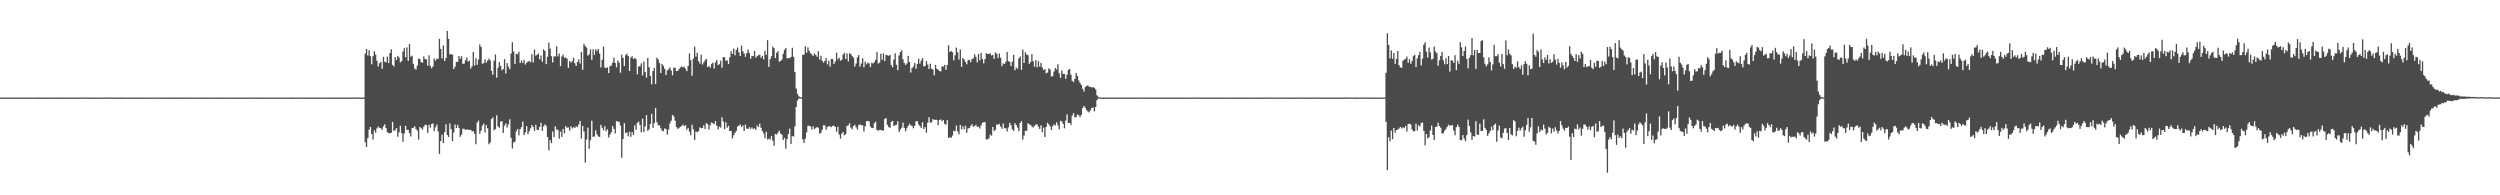 <?xml version="1.0" encoding="UTF-8"?>
<svg xmlns="http://www.w3.org/2000/svg" width="1920" height="150">
  <path d="M0 74.911h1v1.000H0zM1 74.925h1v1.000H1zM2 74.936h1v1.000H2zM3 74.925h1v1.000H3zM4 74.908h1v1.000H4zM5 74.923h1v1.000H5zM6 74.907h1v1.000H6zM7 74.914h1v1.000H7zM8 74.922h1v1.000H8zM9 74.912h1v1.000H9zM10 74.915h1v1.000H10zM11 74.926h1v1.000H11zM12 74.901h1v1.000H12zM13 74.905h1v1.000H13zM14 74.901h1v1.000H14zM15 74.903h1v1.000H15zM16 74.886h1v1.000H16zM17 74.919h1v1.000H17zM18 74.924h1v1.000H18zM19 74.903h1v1.000H19zM20 74.913h1v1.000H20zM21 74.917h1v1.000H21zM22 74.910h1v1.000H22zM23 74.907h1v1.000H23zM24 74.888h1v1.000H24zM25 74.896h1v1.000H25zM26 74.905h1v1.000H26zM27 74.914h1v1.000H27zM28 74.922h1v1.000H28zM29 74.908h1v1.000H29zM30 74.923h1v1.000H30zM31 74.920h1v1.000H31zM32 74.908h1v1.000H32zM33 74.918h1v1.000H33zM34 74.916h1v1.000H34zM35 74.921h1v1.000H35zM36 74.923h1v1.000H36zM37 74.887h1v1.000H37zM38 74.905h1v1.000H38zM39 74.894h1v1.000H39zM40 74.864h1v1.000H40zM41 74.905h1v1.000H41zM42 74.913h1v1.000H42zM43 74.878h1v1.000H43zM44 74.922h1v1.000H44zM45 74.908h1v1.000H45zM46 74.908h1v1.000H46zM47 74.867h1v1.000H47zM48 74.916h1v1.000H48zM49 74.880h1v1.000H49zM50 74.893h1v1.000H50zM51 74.912h1v1.000H51zM52 74.912h1v1.000H52zM53 74.899h1v1.000H53zM54 74.914h1v1.000H54zM55 74.912h1v1.000H55zM56 74.899h1v1.000H56zM57 74.898h1v1.000H57zM58 74.916h1v1.000H58zM59 74.882h1v1.000H59zM60 74.911h1v1.000H60zM61 74.896h1v1.000H61zM62 74.892h1v1.000H62zM63 74.889h1v1.000H63zM64 74.899h1v1.000H64zM65 74.870h1v1.000H65zM66 74.887h1v1.000H66zM67 74.887h1v1.000H67zM68 74.898h1v1.000H68zM69 74.905h1v1.000H69zM70 74.892h1v1.000H70zM71 74.856h1v1.000H71zM72 74.908h1v1.000H72zM73 74.898h1v1.000H73zM74 74.907h1v1.000H74zM75 74.900h1v1.000H75zM76 74.903h1v1.000H76zM77 74.904h1v1.000H77zM78 74.896h1v1.000H78zM79 74.898h1v1.000H79zM80 74.906h1v1.000H80zM81 74.875h1v1.000H81zM82 74.885h1v1.000H82zM83 74.868h1v1.000H83zM84 74.903h1v1.000H84zM85 74.880h1v1.000H85zM86 74.883h1v1.000H86zM87 74.909h1v1.000H87zM88 74.887h1v1.000H88zM89 74.877h1v1.000H89zM90 74.903h1v1.000H90zM91 74.915h1v1.000H91zM92 74.907h1v1.000H92zM93 74.863h1v1.000H93zM94 74.911h1v1.000H94zM95 74.914h1v1.000H95zM96 74.896h1v1.000H96zM97 74.899h1v1.000H97zM98 74.890h1v1.000H98zM99 74.917h1v1.000H99zM100 74.898h1v1.000H100zM101 74.906h1v1.000H101zM102 74.895h1v1.000H102zM103 74.896h1v1.000H103zM104 74.886h1v1.000H104zM105 74.915h1v1.000H105zM106 74.878h1v1.000H106zM107 74.901h1v1.000H107zM108 74.894h1v1.000H108zM109 74.905h1v1.000H109zM110 74.895h1v1.000H110zM111 74.893h1v1.000H111zM112 74.902h1v1.000H112zM113 74.896h1v1.000H113zM114 74.908h1v1.000H114zM115 74.901h1v1.000H115zM116 74.902h1v1.000H116zM117 74.890h1v1.000H117zM118 74.894h1v1.000H118zM119 74.888h1v1.000H119zM120 74.895h1v1.000H120zM121 74.903h1v1.000H121zM122 74.901h1v1.000H122zM123 74.907h1v1.000H123zM124 74.907h1v1.000H124zM125 74.899h1v1.000H125zM126 74.893h1v1.000H126zM127 74.903h1v1.000H127zM128 74.890h1v1.000H128zM129 74.916h1v1.000H129zM130 74.917h1v1.000H130zM131 74.913h1v1.000H131zM132 74.872h1v1.000H132zM133 74.875h1v1.000H133zM134 74.884h1v1.000H134zM135 74.912h1v1.000H135zM136 74.908h1v1.000H136zM137 74.870h1v1.000H137zM138 74.897h1v1.000H138zM139 74.872h1v1.000H139zM140 74.891h1v1.000H140zM141 74.880h1v1.000H141zM142 74.910h1v1.000H142zM143 74.902h1v1.000H143zM144 74.890h1v1.000H144zM145 74.895h1v1.000H145zM146 74.871h1v1.000H146zM147 74.888h1v1.000H147zM148 74.907h1v1.000H148zM149 74.897h1v1.000H149zM150 74.903h1v1.000H150zM151 74.901h1v1.000H151zM152 74.899h1v1.000H152zM153 74.891h1v1.000H153zM154 74.913h1v1.000H154zM155 74.892h1v1.000H155zM156 74.915h1v1.000H156zM157 74.909h1v1.000H157zM158 74.898h1v1.000H158zM159 74.889h1v1.000H159zM160 74.891h1v1.000H160zM161 74.902h1v1.000H161zM162 74.906h1v1.000H162zM163 74.898h1v1.000H163zM164 74.892h1v1.000H164zM165 74.888h1v1.000H165zM166 74.909h1v1.000H166zM167 74.882h1v1.000H167zM168 74.906h1v1.000H168zM169 74.895h1v1.000H169zM170 74.888h1v1.000H170zM171 74.908h1v1.000H171zM172 74.884h1v1.000H172zM173 74.916h1v1.000H173zM174 74.883h1v1.000H174zM175 74.899h1v1.000H175zM176 74.903h1v1.000H176zM177 74.896h1v1.000H177zM178 74.896h1v1.000H178zM179 74.885h1v1.000H179zM180 74.889h1v1.000H180zM181 74.900h1v1.000H181zM182 74.885h1v1.000H182zM183 74.917h1v1.000H183zM184 74.912h1v1.000H184zM185 74.896h1v1.000H185zM186 74.890h1v1.000H186zM187 74.905h1v1.000H187zM188 74.904h1v1.000H188zM189 74.899h1v1.000H189zM190 74.885h1v1.000H190zM191 74.894h1v1.000H191zM192 74.889h1v1.000H192zM193 74.866h1v1.000H193zM194 74.886h1v1.000H194zM195 74.883h1v1.000H195zM196 74.912h1v1.000H196zM197 74.907h1v1.000H197zM198 74.886h1v1.000H198zM199 74.917h1v1.000H199zM200 74.874h1v1.000H200zM201 74.903h1v1.000H201zM202 74.904h1v1.000H202zM203 74.900h1v1.000H203zM204 74.913h1v1.000H204zM205 74.897h1v1.000H205zM206 74.904h1v1.000H206zM207 74.885h1v1.000H207zM208 74.885h1v1.000H208zM209 74.904h1v1.000H209zM210 74.888h1v1.000H210zM211 74.885h1v1.000H211zM212 74.908h1v1.000H212zM213 74.895h1v1.000H213zM214 74.893h1v1.000H214zM215 74.920h1v1.000H215zM216 74.902h1v1.000H216zM217 74.898h1v1.000H217zM218 74.890h1v1.000H218zM219 74.898h1v1.000H219zM220 74.896h1v1.000H220zM221 74.896h1v1.000H221zM222 74.905h1v1.000H222zM223 74.914h1v1.000H223zM224 74.906h1v1.000H224zM225 74.907h1v1.000H225zM226 74.899h1v1.000H226zM227 74.897h1v1.000H227zM228 74.872h1v1.000H228zM229 74.902h1v1.000H229zM230 74.885h1v1.000H230zM231 74.908h1v1.000H231zM232 74.889h1v1.000H232zM233 74.895h1v1.000H233zM234 74.892h1v1.000H234zM235 74.891h1v1.000H235zM236 74.900h1v1.000H236zM237 74.908h1v1.000H237zM238 74.902h1v1.000H238zM239 74.917h1v1.000H239zM240 74.898h1v1.000H240zM241 74.890h1v1.000H241zM242 74.894h1v1.000H242zM243 74.914h1v1.000H243zM244 74.892h1v1.000H244zM245 74.912h1v1.000H245zM246 74.886h1v1.000H246zM247 74.900h1v1.000H247zM248 74.912h1v1.000H248zM249 74.897h1v1.000H249zM250 74.888h1v1.000H250zM251 74.874h1v1.000H251zM252 74.906h1v1.000H252zM253 74.908h1v1.000H253zM254 74.893h1v1.000H254zM255 74.920h1v1.000H255zM256 74.910h1v1.000H256zM257 74.895h1v1.000H257zM258 74.897h1v1.000H258zM259 74.878h1v1.000H259zM260 74.906h1v1.000H260zM261 74.907h1v1.000H261zM262 74.895h1v1.000H262zM263 74.897h1v1.000H263zM264 74.901h1v1.000H264zM265 74.895h1v1.000H265zM266 74.907h1v1.000H266zM267 74.899h1v1.000H267zM268 74.908h1v1.000H268zM269 74.897h1v1.000H269zM270 74.899h1v1.000H270zM271 74.867h1v1.000H271zM272 74.908h1v1.000H272zM273 74.901h1v1.000H273zM274 74.878h1v1.000H274zM275 74.905h1v1.000H275zM276 74.904h1v1.000H276zM277 74.896h1v1.000H277zM278 74.907h1v1.000H278zM279 74.917h1v1.000H279zM280 41.126h1v68.168H280zM281 37.575h1v75.326H281zM282 42.624h1v63.474H282zM283 38.615h1v60.925H283zM284 43.126h1v54.382H284zM285 49.378h1v53.537H285zM286 43.221h1v64.002H286zM287 39.364h1v60.748H287zM288 41.905h1v60.014H288zM289 46.627h1v52.001H289zM290 51.101h1v46.114H290zM291 48.555h1v49.660H291zM292 47.440h1v51.058H292zM293 52.775h1v46.920H293zM294 43.642h1v53.314H294zM295 47.353h1v48.152H295zM296 47.937h1v50.469H296zM297 43.491h1v58.023H297zM298 48.408h1v53.774H298zM299 40.758h1v61.652H299zM300 37.827h1v64.116H300zM301 49.799h1v43.783H301zM302 51.069h1v49.396H302zM303 43.900h1v56.178H303zM304 46.109h1v52.217H304zM305 42.928h1v62.063H305zM306 44.225h1v57.397H306zM307 47.910h1v48.692H307zM308 46.963h1v55.276H308zM309 39.552h1v69.246H309zM310 36.950h1v65.556H310zM311 44.016h1v52.628H311zM312 36.417h1v63.265H312zM313 46.771h1v53.020H313zM314 33.854h1v68.237H314zM315 43.548h1v61.257H315zM316 42.790h1v55.559H316zM317 49.041h1v49.052H317zM318 52.652h1v44.392H318zM319 53.478h1v45.565H319zM320 50.427h1v50.002H320zM321 45.014h1v62.192H321zM322 45.362h1v52.174H322zM323 47.830h1v50.638H323zM324 48.116h1v51.360H324zM325 43.253h1v54.121H325zM326 45.361h1v50.433H326zM327 45.566h1v50.481H327zM328 50.453h1v51.565H328zM329 42.475h1v53.393H329zM330 50.749h1v47.196H330zM331 52.426h1v42.904H331zM332 50.994h1v43.800H332zM333 44.917h1v55.747H333zM334 46.542h1v51.264H334zM335 45.113h1v50.548H335zM336 45.202h1v55.760H336zM337 29.806h1v88.431H337zM338 37.540h1v70.794H338zM339 44.917h1v58.531H339zM340 34.933h1v74.998H340zM341 46.898h1v54.623H341zM342 44.649h1v50.794H342zM343 23.739h1v79.901H343zM344 29.892h1v75.307H344zM345 41.750h1v52.973H345zM346 41.632h1v57.491H346zM347 41.988h1v66.451H347zM348 53.043h1v48.685H348zM349 51.154h1v44.493H349zM350 47.449h1v50.939H350zM351 47.480h1v48.436H351zM352 43.001h1v55.204H352zM353 45.054h1v60.000H353zM354 43.217h1v60.164H354zM355 49.075h1v49.811H355zM356 48.783h1v50.209H356zM357 46.242h1v53.489H357zM358 44.097h1v55.357H358zM359 47.300h1v52.163H359zM360 46.583h1v53.243H360zM361 52.613h1v47.082H361zM362 50.947h1v49.906H362zM363 39.841h1v60.862H363zM364 50.324h1v52.427H364zM365 44.711h1v66.088H365zM366 49.764h1v44.395H366zM367 45.720h1v46.927H367zM368 34.083h1v68.701H368zM369 36.101h1v64.237H369zM370 48.892h1v47.625H370zM371 48.557h1v46.444H371zM372 45.564h1v56.152H372zM373 48.134h1v47.965H373zM374 46.640h1v51.858H374zM375 44.988h1v65.822H375zM376 46.338h1v63.053H376zM377 54.437h1v36.881H377zM378 57.458h1v32.777H378zM379 46.578h1v53.568H379zM380 41.854h1v57.205H380zM381 59.639h1v28.884H381zM382 52.026h1v44.972H382zM383 47.682h1v50.468H383zM384 50.613h1v42.870H384zM385 54.053h1v38.950H385zM386 52.973h1v49.136H386zM387 45.341h1v51.185H387zM388 56.500h1v38.252H388zM389 48.430h1v49.541H389zM390 51.078h1v44.526H390zM391 53.098h1v38.553H391zM392 41.119h1v64.718H392zM393 32.442h1v81.556H393zM394 39.575h1v69.839H394zM395 49.126h1v59.674H395zM396 41.339h1v59.558H396zM397 41.660h1v57.392H397zM398 39.675h1v64.338H398zM399 48.427h1v50.836H399zM400 46.451h1v51.256H400zM401 48.289h1v45.096H401zM402 45.902h1v57.824H402zM403 49.572h1v52.081H403zM404 48.086h1v48.835H404zM405 47.226h1v55.841H405zM406 46.892h1v53.912H406zM407 47.855h1v50.751H407zM408 41.600h1v54.396H408zM409 47.887h1v49.661H409zM410 38.060h1v62.509H410zM411 42.691h1v53.165H411zM412 42.078h1v57.567H412zM413 41.030h1v58.866H413zM414 45.543h1v52.015H414zM415 42.622h1v51.669H415zM416 47.434h1v52.999H416zM417 37.820h1v59.241H417zM418 39.142h1v56.408H418zM419 49.277h1v47.363H419zM420 43.577h1v61.562H420zM421 32.740h1v82.757H421zM422 37.437h1v70.260H422zM423 43.180h1v66.776H423zM424 47.991h1v52.961H424zM425 43.314h1v61.979H425zM426 43.363h1v53.700H426zM427 35.517h1v64.002H427zM428 43.323h1v56.356H428zM429 41.093h1v65.327H429zM430 50.742h1v50.401H430zM431 43.383h1v61.787H431zM432 41.869h1v57.152H432zM433 44.411h1v58.054H433zM434 44.177h1v52.690H434zM435 45.002h1v53.087H435zM436 52.118h1v45.735H436zM437 46.926h1v53.413H437zM438 48.052h1v49.007H438zM439 47.077h1v51.571H439zM440 44.338h1v53.254H440zM441 48.619h1v49.702H441zM442 50.623h1v46.307H442zM443 47.612h1v50.037H443zM444 45.584h1v49.962H444zM445 48.809h1v44.055H445zM446 39.929h1v66.480H446zM447 53.566h1v43.144H447zM448 33.570h1v67.363H448zM449 35.455h1v89.388H449zM450 36.486h1v70.572H450zM451 42.723h1v55.344H451zM452 41.751h1v72.548H452zM453 37.921h1v69.789H453zM454 45.924h1v46.820H454zM455 37.960h1v67.141H455zM456 42.147h1v62.634H456zM457 37.819h1v62.241H457zM458 39.291h1v63.867H458zM459 37.569h1v67.111H459zM460 41.124h1v64.070H460zM461 51.819h1v44.101H461zM462 45.908h1v52.233H462zM463 35.840h1v64.182H463zM464 51.888h1v45.084H464zM465 52.338h1v48.548H465zM466 51.715h1v47.606H466zM467 56.104h1v49.503H467zM468 50.824h1v52.587H468zM469 50.363h1v51.217H469zM470 48.105h1v48.663H470zM471 44.253h1v54.694H471zM472 48.408h1v54.053H472zM473 51.757h1v41.179H473zM474 46.581h1v46.985H474zM475 48.163h1v45.264H475zM476 55.817h1v40.665H476zM477 41.968h1v79.191H477zM478 44.468h1v62.283H478zM479 50.757h1v43.878H479zM480 42.396h1v59.835H480zM481 41.242h1v60.404H481zM482 43.019h1v61.683H482zM483 54.548h1v46.644H483zM484 44.254h1v60.846H484zM485 43.178h1v58.251H485zM486 45.309h1v58.401H486zM487 44.461h1v51.819H487zM488 45.484h1v54.193H488zM489 57.098h1v37.235H489zM490 50.956h1v42.410H490zM491 51.015h1v44.931H491zM492 48.654h1v52.905H492zM493 57.931h1v33.202H493zM494 47.312h1v54.094H494zM495 55.280h1v41.679H495zM496 59.596h1v28.876H496zM497 44.496h1v55.969H497zM498 51.598h1v47.829H498zM499 58.438h1v36.727H499zM500 64.788h1v22.639H500zM501 54.575h1v43.650H501zM502 52.069h1v42.479H502zM503 64.573h1v18.434H503zM504 44.287h1v49.552H504zM505 45.747h1v50.472H505zM506 48.454h1v47.878H506zM507 55.999h1v42.503H507zM508 49.174h1v51.231H508zM509 50.508h1v50.271H509zM510 52.857h1v45.756H510zM511 57.583h1v41.507H511zM512 54.115h1v49.242H512zM513 53.153h1v46.406H513zM514 51.737h1v43.116H514zM515 54.154h1v38.566H515zM516 57.864h1v30.352H516zM517 51.974h1v37.373H517zM518 52.048h1v40.635H518zM519 54.647h1v42.960H519zM520 54.455h1v44.453H520zM521 53.093h1v45.324H521zM522 51.860h1v45.540H522zM523 50.944h1v45.939H523zM524 51.698h1v43.945H524zM525 51.283h1v45.522H525zM526 52.799h1v43.391H526zM527 54.616h1v45.003H527zM528 50.614h1v47.651H528zM529 41.038h1v60.041H529zM530 46.209h1v57.651H530zM531 58.195h1v37.621H531zM532 45.069h1v54.331H532zM533 35.827h1v71.579H533zM534 43.391h1v57.601H534zM535 40.526h1v61.006H535zM536 46.953h1v53.800H536zM537 48.792h1v48.987H537zM538 42.060h1v56.413H538zM539 49.567h1v48.727H539zM540 47.958h1v48.265H540zM541 46.356h1v52.741H541zM542 45.238h1v49.202H542zM543 51.557h1v43.832H543zM544 50.617h1v48.891H544zM545 52.017h1v44.168H545zM546 49.190h1v44.823H546zM547 48.020h1v46.600H547zM548 52.663h1v42.694H548zM549 47.914h1v45.028H549zM550 46.094h1v50.523H550zM551 50.018h1v49.445H551zM552 49.241h1v48.000H552zM553 46.596h1v51.388H553zM554 51.956h1v38.107H554zM555 43.805h1v49.503H555zM556 43.995h1v55.187H556zM557 46.719h1v47.218H557zM558 46.345h1v51.685H558zM559 49.091h1v47.534H559zM560 44.049h1v56.552H560zM561 39.306h1v61.416H561zM562 41.441h1v64.914H562zM563 37.355h1v66.604H563zM564 42.500h1v59.467H564zM565 38.281h1v62.268H565zM566 36.506h1v60.699H566zM567 40.259h1v56.103H567zM568 43.076h1v52.591H568zM569 35.022h1v62.577H569zM570 39.338h1v56.984H570zM571 41.037h1v59.593H571zM572 43.621h1v52.101H572zM573 40.824h1v57.812H573zM574 38.004h1v61.089H574zM575 40.548h1v57.122H575zM576 45.098h1v53.873H576zM577 42.909h1v54.982H577zM578 43.130h1v56.168H578zM579 39.137h1v59.322H579zM580 44.257h1v55.542H580zM581 43.167h1v53.146H581zM582 42.344h1v55.192H582zM583 42.024h1v52.969H583zM584 44.451h1v53.687H584zM585 42.911h1v57.813H585zM586 45.559h1v56.993H586zM587 38.990h1v67.133H587zM588 42.137h1v59.097H588zM589 30.798h1v76.295H589zM590 51.368h1v55.106H590zM591 45.470h1v61.693H591zM592 43.162h1v61.252H592zM593 35.738h1v72.262H593zM594 37.032h1v74.870H594zM595 44.641h1v58.154H595zM596 40.511h1v62.894H596zM597 39.267h1v62.686H597zM598 47.358h1v52.986H598zM599 46.772h1v55.751H599zM600 45.764h1v57.734H600zM601 41.312h1v66.225H601zM602 38.253h1v67.604H602zM603 36.864h1v77.385H603zM604 44.779h1v62.116H604zM605 44.585h1v58.449H605zM606 44.762h1v54.000H606zM607 43.744h1v66.780H607zM608 36.653h1v67.826H608zM609 43.600h1v61.291H609zM610 55.314h1v41.779H610zM611 67.974h1v14.191H611zM612 72.030h1v5.241H612zM613 73.923h1v1.845H613zM614 74.578h1v1.000H614zM615 74.873h1v1.000H615zM616 42.131h1v64.934H616zM617 41.918h1v67.948H617zM618 35.514h1v70.987H618zM619 40.494h1v61.198H619zM620 36.403h1v60.201H620zM621 39.033h1v57.581H621zM622 40.799h1v56.307H622zM623 41.759h1v57.700H623zM624 42.940h1v54.081H624zM625 41.038h1v58.301H625zM626 42.257h1v55.966H626zM627 43.614h1v53.978H627zM628 39.305h1v58.783H628zM629 45.698h1v56.969H629zM630 42.808h1v59.191H630zM631 46.727h1v52.848H631zM632 48.131h1v48.094H632zM633 46.850h1v49.491H633zM634 44.583h1v55.057H634zM635 49.482h1v47.935H635zM636 46.511h1v50.502H636zM637 51.177h1v45.744H637zM638 45.284h1v52.417H638zM639 45.381h1v51.263H639zM640 49.195h1v47.366H640zM641 47.231h1v50.328H641zM642 40.411h1v60.804H642zM643 45.588h1v51.811H643zM644 44.291h1v59.012H644zM645 46.589h1v59.879H645zM646 45.970h1v56.730H646zM647 41.961h1v59.418H647zM648 40.521h1v63.487H648zM649 45.255h1v57.783H649zM650 41.016h1v55.753H650zM651 47.206h1v48.990H651zM652 40.832h1v53.791H652zM653 41.455h1v56.586H653zM654 43.085h1v56.278H654zM655 44.253h1v52.520H655zM656 51.077h1v44.695H656zM657 48.780h1v48.987H657zM658 44.041h1v55.502H658zM659 42.303h1v53.901H659zM660 51.221h1v44.312H660zM661 48.776h1v47.527H661zM662 44.724h1v51.490H662zM663 51.708h1v49.248H663zM664 47.336h1v49.763H664zM665 49.401h1v43.754H665zM666 48.096h1v44.722H666zM667 48.725h1v44.566H667zM668 51.534h1v45.624H668zM669 48.222h1v50.097H669zM670 48.781h1v49.635H670zM671 47.733h1v46.870H671zM672 45.962h1v47.599H672zM673 39.973h1v59.859H673zM674 48.786h1v51.659H674zM675 48.056h1v51.714H675zM676 41.288h1v58.439H676zM677 45.948h1v54.401H677zM678 41.026h1v59.096H678zM679 46.832h1v44.469H679zM680 42.140h1v48.467H680zM681 42.475h1v53.403H681zM682 42.863h1v54.562H682zM683 42.132h1v56.111H683zM684 49.842h1v43.727H684zM685 51.657h1v41.116H685zM686 45.738h1v50.986H686zM687 40.953h1v55.181H687zM688 49.723h1v46.110H688zM689 53.913h1v39.182H689zM690 42.525h1v58.778H690zM691 39.990h1v59.534H691zM692 38.626h1v59.490H692zM693 45.575h1v48.566H693zM694 48.340h1v49.873H694zM695 49.884h1v50.964H695zM696 48.719h1v49.857H696zM697 42.908h1v53.867H697zM698 47.595h1v47.480H698zM699 55.730h1v40.524H699zM700 52.294h1v44.513H700zM701 51.039h1v47.543H701zM702 48.384h1v48.238H702zM703 52.765h1v40.490H703zM704 49.042h1v43.984H704zM705 45.005h1v50.573H705zM706 48.922h1v47.901H706zM707 46.496h1v51.875H707zM708 44.538h1v49.374H708zM709 51.043h1v48.074H709zM710 50.692h1v46.909H710zM711 47.005h1v54.949H711zM712 49.568h1v44.624H712zM713 52.990h1v36.980H713zM714 48.910h1v45.270H714zM715 52.739h1v41.260H715zM716 53.414h1v37.998H716zM717 57.927h1v34.201H717zM718 49.869h1v42.141H718zM719 52.805h1v39.222H719zM720 53.452h1v42.733H720zM721 54.603h1v37.542H721zM722 54.836h1v36.864H722zM723 51.029h1v42.137H723zM724 51.120h1v41.072H724zM725 49.916h1v45.202H725zM726 53.669h1v42.107H726zM727 49.980h1v42.346H727zM728 34.728h1v71.144H728zM729 39.963h1v65.381H729zM730 39.099h1v66.818H730zM731 40.074h1v64.027H731zM732 46.338h1v54.124H732zM733 42.472h1v58.285H733zM734 36.566h1v59.901H734zM735 40.212h1v60.696H735zM736 45.761h1v57.343H736zM737 37.994h1v57.963H737zM738 51.348h1v48.088H738zM739 44.441h1v52.544H739zM740 45.653h1v53.674H740zM741 47.635h1v48.927H741zM742 49.378h1v52.646H742zM743 46.182h1v52.529H743zM744 45.980h1v52.285H744zM745 47.776h1v49.035H745zM746 45.359h1v50.001H746zM747 44.869h1v52.471H747zM748 41.692h1v55.077H748zM749 43.666h1v52.170H749zM750 47.900h1v49.460H750zM751 41.420h1v55.886H751zM752 46.340h1v52.387H752zM753 40.551h1v55.806H753zM754 45.348h1v48.956H754zM755 48.682h1v45.114H755zM756 45.412h1v48.372H756zM757 40.930h1v66.229H757zM758 41.501h1v65.422H758zM759 41.389h1v64.903H759zM760 41.007h1v62.334H760zM761 42.549h1v61.668H761zM762 42.119h1v55.426H762zM763 45.230h1v55.436H763zM764 40.307h1v59.326H764zM765 41.142h1v54.433H765zM766 44.617h1v51.192H766zM767 41.146h1v53.987H767zM768 44.318h1v52.833H768zM769 50.854h1v48.069H769zM770 48.617h1v46.277H770zM771 49.174h1v49.410H771zM772 47.417h1v50.966H772zM773 40.037h1v60.913H773zM774 46.936h1v50.864H774zM775 47.578h1v46.783H775zM776 50.667h1v45.523H776zM777 47.336h1v52.045H777zM778 42.141h1v58.401H778zM779 53.973h1v40.643H779zM780 51.873h1v44.210H780zM781 52.804h1v45.170H781zM782 44.856h1v55.835H782zM783 43.388h1v51.056H783zM784 53.702h1v39.317H784zM785 38.057h1v69.206H785zM786 48.320h1v55.796H786zM787 40.196h1v60.233H787zM788 41.891h1v58.621H788zM789 42.377h1v52.285H789zM790 48.980h1v46.569H790zM791 47.722h1v48.228H791zM792 41.649h1v55.606H792zM793 47.057h1v50.820H793zM794 51.304h1v45.338H794zM795 46.144h1v49.480H795zM796 51.724h1v43.794H796zM797 46.942h1v50.462H797zM798 51.155h1v47.861H798zM799 48.214h1v48.021H799zM800 51.808h1v49.782H800zM801 53.796h1v44.188H801zM802 53.115h1v52.075H802zM803 56.337h1v41.136H803zM804 55.730h1v38.559H804zM805 52.485h1v43.009H805zM806 53.438h1v43.553H806zM807 58.838h1v41.061H807zM808 58.420h1v38.539H808zM809 54.911h1v40.625H809zM810 52.281h1v44.003H810zM811 53.277h1v40.661H811zM812 49.290h1v47.050H812zM813 56.323h1v43.014H813zM814 59.785h1v32.995H814zM815 54.076h1v39.268H815zM816 56.716h1v38.424H816zM817 56.902h1v41.636H817zM818 60.554h1v32.047H818zM819 57.380h1v30.475H819zM820 53.693h1v40.789H820zM821 52.883h1v41.517H821zM822 57.363h1v38.546H822zM823 62.062h1v26.746H823zM824 63.113h1v23.808H824zM825 60.609h1v29.586H825zM826 56.046h1v33.898H826zM827 58.367h1v29.561H827zM828 61.844h1v26.620H828zM829 63.743h1v26.193H829zM830 65.174h1v23.033H830zM831 68.184h1v14.784H831zM832 70.323h1v11.011H832zM833 66.925h1v15.829H833zM834 65.980h1v18.677H834zM835 65.620h1v19.930H835zM836 66.579h1v19.751H836zM837 66.699h1v17.962H837zM838 67.235h1v15.639H838zM839 66.809h1v15.722H839zM840 67.548h1v17.982H840zM841 68.769h1v13.394H841zM842 73.210h1v3.723H842zM843 74.294h1v1.308H843zM844 74.777h1v1.000H844zM845 74.884h1v1.000H845zM846 74.913h1v1.000H846zM847 74.906h1v1.000H847zM848 74.904h1v1.000H848zM849 74.906h1v1.000H849zM850 74.907h1v1.000H850zM851 74.889h1v1.000H851zM852 74.878h1v1.000H852zM853 74.904h1v1.000H853zM854 74.912h1v1.000H854zM855 74.897h1v1.000H855zM856 74.909h1v1.000H856zM857 74.879h1v1.000H857zM858 74.892h1v1.000H858zM859 74.890h1v1.000H859zM860 74.911h1v1.000H860zM861 74.905h1v1.000H861zM862 74.916h1v1.000H862zM863 74.900h1v1.000H863zM864 74.891h1v1.000H864zM865 74.896h1v1.000H865zM866 74.879h1v1.000H866zM867 74.911h1v1.000H867zM868 74.876h1v1.000H868zM869 74.903h1v1.000H869zM870 74.886h1v1.000H870zM871 74.879h1v1.000H871zM872 74.910h1v1.000H872zM873 74.897h1v1.000H873zM874 74.900h1v1.000H874zM875 74.904h1v1.000H875zM876 74.887h1v1.000H876zM877 74.862h1v1.000H877zM878 74.899h1v1.000H878zM879 74.879h1v1.000H879zM880 74.909h1v1.000H880zM881 74.892h1v1.000H881zM882 74.892h1v1.000H882zM883 74.866h1v1.000H883zM884 74.904h1v1.000H884zM885 74.881h1v1.000H885zM886 74.876h1v1.000H886zM887 74.905h1v1.000H887zM888 74.885h1v1.000H888zM889 74.889h1v1.000H889zM890 74.923h1v1.000H890zM891 74.897h1v1.000H891zM892 74.905h1v1.000H892zM893 74.889h1v1.000H893zM894 74.883h1v1.000H894zM895 74.918h1v1.000H895zM896 74.890h1v1.000H896zM897 74.914h1v1.000H897zM898 74.904h1v1.000H898zM899 74.866h1v1.000H899zM900 74.879h1v1.000H900zM901 74.905h1v1.000H901zM902 74.899h1v1.000H902zM903 74.888h1v1.000H903zM904 74.883h1v1.000H904zM905 74.906h1v1.000H905zM906 74.872h1v1.000H906zM907 74.898h1v1.000H907zM908 74.910h1v1.000H908zM909 74.887h1v1.000H909zM910 74.901h1v1.000H910zM911 74.885h1v1.000H911zM912 74.902h1v1.000H912zM913 74.920h1v1.000H913zM914 74.887h1v1.000H914zM915 74.901h1v1.000H915zM916 74.885h1v1.000H916zM917 74.874h1v1.000H917zM918 74.902h1v1.000H918zM919 74.893h1v1.000H919zM920 74.897h1v1.000H920zM921 74.874h1v1.000H921zM922 74.888h1v1.000H922zM923 74.897h1v1.000H923zM924 74.914h1v1.000H924zM925 74.895h1v1.000H925zM926 74.906h1v1.000H926zM927 74.884h1v1.000H927zM928 74.903h1v1.000H928zM929 74.889h1v1.000H929zM930 74.912h1v1.000H930zM931 74.880h1v1.000H931zM932 74.906h1v1.000H932zM933 74.901h1v1.000H933zM934 74.896h1v1.000H934zM935 74.913h1v1.000H935zM936 74.884h1v1.000H936zM937 74.899h1v1.000H937zM938 74.896h1v1.000H938zM939 74.908h1v1.000H939zM940 74.904h1v1.000H940zM941 74.882h1v1.000H941zM942 74.896h1v1.000H942zM943 74.903h1v1.000H943zM944 74.900h1v1.000H944zM945 74.905h1v1.000H945zM946 74.908h1v1.000H946zM947 74.898h1v1.000H947zM948 74.909h1v1.000H948zM949 74.865h1v1.000H949zM950 74.878h1v1.000H950zM951 74.911h1v1.000H951zM952 74.889h1v1.000H952zM953 74.890h1v1.000H953zM954 74.898h1v1.000H954zM955 74.907h1v1.000H955zM956 74.907h1v1.000H956zM957 74.899h1v1.000H957zM958 74.897h1v1.000H958zM959 74.894h1v1.000H959zM960 74.885h1v1.000H960zM961 74.907h1v1.000H961zM962 74.884h1v1.000H962zM963 74.894h1v1.000H963zM964 74.889h1v1.000H964zM965 74.902h1v1.000H965zM966 74.900h1v1.000H966zM967 74.909h1v1.000H967zM968 74.884h1v1.000H968zM969 74.913h1v1.000H969zM970 74.901h1v1.000H970zM971 74.905h1v1.000H971zM972 74.900h1v1.000H972zM973 74.885h1v1.000H973zM974 74.855h1v1.000H974zM975 74.892h1v1.000H975zM976 74.880h1v1.000H976zM977 74.892h1v1.000H977zM978 74.898h1v1.000H978zM979 74.897h1v1.000H979zM980 74.892h1v1.000H980zM981 74.899h1v1.000H981zM982 74.898h1v1.000H982zM983 74.876h1v1.000H983zM984 74.884h1v1.000H984zM985 74.895h1v1.000H985zM986 74.882h1v1.000H986zM987 74.910h1v1.000H987zM988 74.894h1v1.000H988zM989 74.903h1v1.000H989zM990 74.859h1v1.000H990zM991 74.914h1v1.000H991zM992 74.905h1v1.000H992zM993 74.910h1v1.000H993zM994 74.903h1v1.000H994zM995 74.888h1v1.000H995zM996 74.898h1v1.000H996zM997 74.883h1v1.000H997zM998 74.896h1v1.000H998zM999 74.872h1v1.000H999zM1000 74.897h1v1.000H1000zM1001 74.893h1v1.000H1001zM1002 74.901h1v1.000H1002zM1003 74.900h1v1.000H1003zM1004 74.907h1v1.000H1004zM1005 74.871h1v1.000H1005zM1006 74.902h1v1.000H1006zM1007 74.899h1v1.000H1007zM1008 74.904h1v1.000H1008zM1009 74.901h1v1.000H1009zM1010 74.898h1v1.000H1010zM1011 74.896h1v1.000H1011zM1012 74.869h1v1.000H1012zM1013 74.902h1v1.000H1013zM1014 74.912h1v1.000H1014zM1015 74.904h1v1.000H1015zM1016 74.913h1v1.000H1016zM1017 74.914h1v1.000H1017zM1018 74.903h1v1.000H1018zM1019 74.872h1v1.000H1019zM1020 74.888h1v1.000H1020zM1021 74.908h1v1.000H1021zM1022 74.884h1v1.000H1022zM1023 74.915h1v1.000H1023zM1024 74.914h1v1.000H1024zM1025 74.886h1v1.000H1025zM1026 74.895h1v1.000H1026zM1027 74.906h1v1.000H1027zM1028 74.895h1v1.000H1028zM1029 74.901h1v1.000H1029zM1030 74.908h1v1.000H1030zM1031 74.917h1v1.000H1031zM1032 74.877h1v1.000H1032zM1033 74.877h1v1.000H1033zM1034 74.902h1v1.000H1034zM1035 74.902h1v1.000H1035zM1036 74.901h1v1.000H1036zM1037 74.896h1v1.000H1037zM1038 74.890h1v1.000H1038zM1039 74.887h1v1.000H1039zM1040 74.895h1v1.000H1040zM1041 74.878h1v1.000H1041zM1042 74.906h1v1.000H1042zM1043 74.903h1v1.000H1043zM1044 74.894h1v1.000H1044zM1045 74.886h1v1.000H1045zM1046 74.898h1v1.000H1046zM1047 74.891h1v1.000H1047zM1048 74.898h1v1.000H1048zM1049 74.859h1v1.000H1049zM1050 74.906h1v1.000H1050zM1051 74.878h1v1.000H1051zM1052 74.893h1v1.000H1052zM1053 74.898h1v1.000H1053zM1054 74.893h1v1.000H1054zM1055 74.916h1v1.000H1055zM1056 74.904h1v1.000H1056zM1057 74.882h1v1.000H1057zM1058 74.909h1v1.000H1058zM1059 74.901h1v1.000H1059zM1060 74.896h1v1.000H1060zM1061 74.904h1v1.000H1061zM1062 74.890h1v1.000H1062zM1063 74.896h1v1.000H1063zM1064 55.898h1v37.672H1064zM1065 25.526h1v105.187H1065zM1066 34.476h1v70.927H1066zM1067 44.863h1v63.648H1067zM1068 38.755h1v61.503H1068zM1069 45.097h1v61.764H1069zM1070 40.682h1v57.599H1070zM1071 49.071h1v52.874H1071zM1072 45.278h1v54.671H1072zM1073 39.218h1v60.300H1073zM1074 50.041h1v48.599H1074zM1075 51.749h1v45.783H1075zM1076 52.102h1v46.606H1076zM1077 46.661h1v51.079H1077zM1078 45.735h1v52.718H1078zM1079 45.162h1v51.613H1079zM1080 43.484h1v57.585H1080zM1081 48.201h1v47.088H1081zM1082 45.454h1v49.484H1082zM1083 49.003h1v46.680H1083zM1084 46.894h1v52.583H1084zM1085 43.112h1v57.731H1085zM1086 42.179h1v58.595H1086zM1087 51.491h1v43.483H1087zM1088 44.808h1v55.398H1088zM1089 42.414h1v53.702H1089zM1090 39.770h1v57.450H1090zM1091 50.213h1v44.249H1091zM1092 44.987h1v49.127H1092zM1093 34.395h1v66.185H1093zM1094 32.478h1v79.120H1094zM1095 39.649h1v63.262H1095zM1096 44.229h1v62.091H1096zM1097 36.559h1v68.755H1097zM1098 40.202h1v60.030H1098zM1099 45.681h1v50.756H1099zM1100 45.198h1v58.405H1100zM1101 35.709h1v71.814H1101zM1102 39.562h1v57.931H1102zM1103 40.909h1v56.333H1103zM1104 50.470h1v43.842H1104zM1105 46.257h1v50.521H1105zM1106 42.990h1v55.102H1106zM1107 39.842h1v62.695H1107zM1108 46.320h1v56.100H1108zM1109 49.395h1v51.043H1109zM1110 44.634h1v54.343H1110zM1111 49.196h1v48.126H1111zM1112 43.028h1v52.779H1112zM1113 55.011h1v41.504H1113zM1114 46.361h1v49.942H1114zM1115 46.442h1v49.700H1115zM1116 48.334h1v51.928H1116zM1117 42.375h1v61.514H1117zM1118 53.841h1v43.803H1118zM1119 46.665h1v49.034H1119zM1120 48.990h1v48.458H1120zM1121 32.406h1v75.182H1121zM1122 36.356h1v71.414H1122zM1123 43.117h1v60.610H1123zM1124 39.179h1v67.268H1124zM1125 35.708h1v72.709H1125zM1126 45.224h1v58.624H1126zM1127 52.457h1v39.390H1127zM1128 44.438h1v52.210H1128zM1129 42.326h1v59.332H1129zM1130 29.221h1v78.202H1130zM1131 42.439h1v62.009H1131zM1132 38.465h1v66.434H1132zM1133 52.915h1v40.042H1133zM1134 38.255h1v65.209H1134zM1135 40.706h1v62.751H1135zM1136 40.680h1v54.317H1136zM1137 31.592h1v68.937H1137zM1138 30.840h1v69.759H1138zM1139 44.096h1v47.553H1139zM1140 49.024h1v49.206H1140zM1141 50.950h1v48.823H1141zM1142 49.456h1v54.887H1142zM1143 43.987h1v58.487H1143zM1144 47.668h1v52.943H1144zM1145 54.140h1v43.146H1145zM1146 49.438h1v50.432H1146zM1147 34.391h1v61.622H1147zM1148 43.153h1v51.764H1148zM1149 43.157h1v65.760H1149zM1150 41.735h1v58.480H1150zM1151 48.201h1v48.265H1151zM1152 51.098h1v54.447H1152zM1153 41.491h1v64.793H1153zM1154 49.279h1v52.833H1154zM1155 52.904h1v45.843H1155zM1156 31.036h1v67.374H1156zM1157 42.437h1v59.670H1157zM1158 37.945h1v69.571H1158zM1159 41.368h1v56.860H1159zM1160 42.543h1v60.686H1160zM1161 49.260h1v54.787H1161zM1162 52.976h1v39.315H1162zM1163 51.131h1v42.145H1163zM1164 52.119h1v52.563H1164zM1165 47.128h1v53.315H1165zM1166 51.514h1v46.482H1166zM1167 53.053h1v47.329H1167zM1168 50.199h1v48.378H1168zM1169 57.406h1v39.951H1169zM1170 49.328h1v55.707H1170zM1171 47.006h1v52.978H1171zM1172 48.940h1v47.000H1172zM1173 57.835h1v32.886H1173zM1174 50.124h1v51.096H1174zM1175 53.109h1v44.674H1175zM1176 52.800h1v37.827H1176zM1177 25.850h1v82.403H1177zM1178 42.203h1v66.502H1178zM1179 43.564h1v67.667H1179zM1180 38.487h1v63.898H1180zM1181 39.752h1v57.300H1181zM1182 51.408h1v50.049H1182zM1183 37.916h1v61.638H1183zM1184 45.646h1v54.548H1184zM1185 48.340h1v47.374H1185zM1186 44.075h1v54.715H1186zM1187 46.009h1v57.217H1187zM1188 42.211h1v59.797H1188zM1189 48.725h1v48.593H1189zM1190 45.521h1v52.684H1190zM1191 48.298h1v54.215H1191zM1192 47.465h1v51.199H1192zM1193 41.582h1v59.467H1193zM1194 45.824h1v51.860H1194zM1195 49.611h1v50.659H1195zM1196 45.163h1v57.341H1196zM1197 48.292h1v52.289H1197zM1198 51.959h1v40.972H1198zM1199 47.932h1v48.332H1199zM1200 50.246h1v48.495H1200zM1201 53.177h1v47.151H1201zM1202 47.601h1v50.666H1202zM1203 51.859h1v46.426H1203zM1204 50.575h1v46.624H1204zM1205 35.456h1v69.507H1205zM1206 41.388h1v81.482H1206zM1207 42.908h1v59.420H1207zM1208 44.518h1v60.742H1208zM1209 46.827h1v51.956H1209zM1210 41.560h1v57.800H1210zM1211 47.475h1v48.038H1211zM1212 42.322h1v57.131H1212zM1213 44.987h1v52.977H1213zM1214 39.734h1v64.499H1214zM1215 41.445h1v57.451H1215zM1216 51.519h1v44.031H1216zM1217 49.228h1v46.566H1217zM1218 51.531h1v45.826H1218zM1219 50.856h1v48.660H1219zM1220 50.907h1v46.091H1220zM1221 45.916h1v54.098H1221zM1222 52.009h1v45.403H1222zM1223 53.082h1v43.643H1223zM1224 48.178h1v57.204H1224zM1225 51.292h1v43.588H1225zM1226 46.646h1v54.564H1226zM1227 46.834h1v53.896H1227zM1228 52.082h1v40.915H1228zM1229 51.259h1v46.259H1229zM1230 46.736h1v49.877H1230zM1231 50.704h1v45.804H1231zM1232 47.297h1v54.043H1232zM1233 49.316h1v65.086H1233zM1234 36.140h1v96.510H1234zM1235 43.439h1v63.743H1235zM1236 35.891h1v69.425H1236zM1237 37.683h1v69.338H1237zM1238 43.851h1v58.076H1238zM1239 53.736h1v38.722H1239zM1240 33.094h1v70.756H1240zM1241 44.244h1v67.014H1241zM1242 44.744h1v58.575H1242zM1243 30.753h1v75.115H1243zM1244 36.551h1v68.130H1244zM1245 37.819h1v68.296H1245zM1246 38.760h1v59.983H1246zM1247 42.608h1v59.503H1247zM1248 43.712h1v69.668H1248zM1249 49.473h1v51.831H1249zM1250 44.004h1v55.819H1250zM1251 44.516h1v53.892H1251zM1252 48.003h1v54.698H1252zM1253 57.727h1v41.894H1253zM1254 52.223h1v48.035H1254zM1255 57.173h1v37.634H1255zM1256 45.920h1v57.891H1256zM1257 45.674h1v54.559H1257zM1258 58.360h1v37.156H1258zM1259 55.633h1v38.200H1259zM1260 55.057h1v40.019H1260zM1261 59.926h1v36.367H1261zM1262 41.506h1v69.092H1262zM1263 48.717h1v45.228H1263zM1264 64.958h1v22.200H1264zM1265 45.889h1v58.734H1265zM1266 50.294h1v50.453H1266zM1267 57.038h1v37.881H1267zM1268 43.109h1v64.257H1268zM1269 41.340h1v62.702H1269zM1270 45.526h1v64.547H1270zM1271 40.001h1v67.374H1271zM1272 43.275h1v63.753H1272zM1273 43.800h1v57.270H1273zM1274 60.856h1v28.608H1274zM1275 50.414h1v53.664H1275zM1276 47.878h1v51.111H1276zM1277 52.186h1v46.434H1277zM1278 57.914h1v41.071H1278zM1279 47.978h1v51.263H1279zM1280 51.909h1v46.202H1280zM1281 64.712h1v20.856H1281zM1282 44.902h1v53.039H1282zM1283 51.001h1v48.952H1283zM1284 54.751h1v37.529H1284zM1285 51.097h1v39.959H1285zM1286 54.539h1v41.014H1286zM1287 56.919h1v33.738H1287zM1288 69.639h1v11.796H1288zM1289 43.585h1v54.659H1289zM1290 48.229h1v52.247H1290zM1291 49.493h1v51.635H1291zM1292 52.059h1v49.273H1292zM1293 57.190h1v47.219H1293zM1294 54.055h1v44.542H1294zM1295 49.811h1v52.915H1295zM1296 49.174h1v46.096H1296zM1297 54.775h1v35.431H1297zM1298 62.191h1v29.845H1298zM1299 61.973h1v34.754H1299zM1300 57.858h1v40.715H1300zM1301 53.073h1v43.545H1301zM1302 55.000h1v40.616H1302zM1303 54.713h1v37.213H1303zM1304 52.185h1v40.533H1304zM1305 52.519h1v46.385H1305zM1306 49.863h1v51.330H1306zM1307 51.649h1v41.346H1307zM1308 57.436h1v39.362H1308zM1309 53.853h1v43.383H1309zM1310 48.976h1v49.814H1310zM1311 43.902h1v57.661H1311zM1312 45.538h1v52.090H1312zM1313 58.612h1v35.888H1313zM1314 57.055h1v41.907H1314zM1315 54.784h1v44.879H1315zM1316 53.813h1v46.789H1316zM1317 41.295h1v57.105H1317zM1318 36.988h1v61.426H1318zM1319 41.132h1v57.064H1319zM1320 40.485h1v59.402H1320zM1321 40.598h1v60.153H1321zM1322 38.971h1v61.097H1322zM1323 50.139h1v46.399H1323zM1324 51.574h1v47.019H1324zM1325 46.317h1v49.369H1325zM1326 51.898h1v43.015H1326zM1327 52.313h1v44.864H1327zM1328 38.300h1v57.676H1328zM1329 44.734h1v52.206H1329zM1330 45.828h1v51.370H1330zM1331 47.876h1v47.950H1331zM1332 50.630h1v48.879H1332zM1333 47.148h1v49.949H1333zM1334 47.993h1v47.678H1334zM1335 48.707h1v48.563H1335zM1336 43.164h1v58.806H1336zM1337 49.033h1v48.591H1337zM1338 51.762h1v47.672H1338zM1339 46.369h1v50.103H1339zM1340 42.225h1v52.951H1340zM1341 40.617h1v53.996H1341zM1342 49.122h1v45.830H1342zM1343 49.628h1v47.774H1343zM1344 36.353h1v61.871H1344zM1345 34.632h1v72.850H1345zM1346 46.886h1v61.654H1346zM1347 42.388h1v59.985H1347zM1348 39.703h1v65.094H1348zM1349 36.056h1v64.871H1349zM1350 36.556h1v69.110H1350zM1351 38.441h1v61.993H1351zM1352 39.429h1v61.482H1352zM1353 36.200h1v58.881H1353zM1354 42.724h1v53.768H1354zM1355 41.874h1v58.320H1355zM1356 41.360h1v56.817H1356zM1357 44.776h1v49.849H1357zM1358 44.640h1v51.309H1358zM1359 40.758h1v56.923H1359zM1360 41.038h1v54.408H1360zM1361 38.791h1v62.594H1361zM1362 45.740h1v56.041H1362zM1363 36.733h1v64.114H1363zM1364 40.026h1v58.064H1364zM1365 41.751h1v58.691H1365zM1366 41.868h1v58.261H1366zM1367 48.905h1v49.609H1367zM1368 45.046h1v54.656H1368zM1369 39.399h1v64.501H1369zM1370 41.074h1v63.450H1370zM1371 43.204h1v56.093H1371zM1372 41.386h1v56.198H1372zM1373 44.566h1v64.989H1373zM1374 42.525h1v61.835H1374zM1375 37.713h1v67.803H1375zM1376 43.975h1v61.077H1376zM1377 35.511h1v69.576H1377zM1378 46.004h1v58.927H1378zM1379 39.975h1v66.269H1379zM1380 46.500h1v55.092H1380zM1381 50.698h1v51.755H1381zM1382 46.735h1v57.397H1382zM1383 45.921h1v55.786H1383zM1384 40.929h1v60.437H1384zM1385 30.046h1v75.119H1385zM1386 43.023h1v63.301H1386zM1387 39.149h1v68.052H1387zM1388 44.627h1v58.777H1388zM1389 42.515h1v66.576H1389zM1390 43.027h1v57.948H1390zM1391 33.380h1v69.269H1391zM1392 44.898h1v56.886H1392zM1393 38.079h1v66.781H1393zM1394 43.449h1v59.078H1394zM1395 61.888h1v27.652H1395zM1396 70.288h1v9.769H1396zM1397 72.790h1v4.157H1397zM1398 74.280h1v1.318H1398zM1399 74.767h1v1.000H1399zM1400 74.896h1v1.000H1400zM1401 43.310h1v65.559H1401zM1402 40.630h1v67.854H1402zM1403 37.690h1v71.049H1403zM1404 36.848h1v70.569H1404zM1405 34.974h1v67.050H1405zM1406 38.080h1v64.998H1406zM1407 37.985h1v62.808H1407zM1408 43.988h1v53.922H1408zM1409 40.333h1v64.634H1409zM1410 40.419h1v65.982H1410zM1411 45.556h1v56.547H1411zM1412 45.933h1v50.222H1412zM1413 44.173h1v53.244H1413zM1414 44.372h1v52.408H1414zM1415 49.227h1v49.236H1415zM1416 34.298h1v64.270H1416zM1417 44.888h1v57.184H1417zM1418 48.116h1v49.842H1418zM1419 45.029h1v49.875H1419zM1420 34.464h1v65.320H1420zM1421 36.119h1v61.142H1421zM1422 36.129h1v61.287H1422zM1423 45.756h1v54.431H1423zM1424 46.749h1v50.818H1424zM1425 45.562h1v50.961H1425zM1426 46.549h1v49.771H1426zM1427 44.806h1v53.321H1427zM1428 43.434h1v53.764H1428zM1429 40.638h1v68.478H1429zM1430 44.850h1v56.630H1430zM1431 36.493h1v69.930H1431zM1432 37.612h1v70.142H1432zM1433 29.769h1v78.488H1433zM1434 35.013h1v67.506H1434zM1435 46.045h1v58.484H1435zM1436 40.377h1v63.705H1436zM1437 34.448h1v67.446H1437zM1438 42.124h1v55.324H1438zM1439 42.576h1v51.627H1439zM1440 39.850h1v55.623H1440zM1441 42.476h1v57.925H1441zM1442 39.615h1v59.582H1442zM1443 41.130h1v56.948H1443zM1444 45.141h1v54.983H1444zM1445 40.591h1v57.015H1445zM1446 44.339h1v54.506H1446zM1447 41.358h1v61.056H1447zM1448 46.497h1v53.011H1448zM1449 47.078h1v52.088H1449zM1450 46.185h1v60.918H1450zM1451 39.615h1v65.230H1451zM1452 42.903h1v59.227H1452zM1453 46.066h1v55.286H1453zM1454 42.895h1v54.176H1454zM1455 49.122h1v47.498H1455zM1456 46.916h1v51.166H1456zM1457 40.966h1v60.815H1457zM1458 43.246h1v59.819H1458zM1459 42.572h1v57.638H1459zM1460 41.866h1v58.390H1460zM1461 34.065h1v65.998H1461zM1462 42.419h1v55.543H1462zM1463 38.313h1v58.692H1463zM1464 42.962h1v54.955H1464zM1465 39.626h1v59.954H1465zM1466 43.090h1v55.761H1466zM1467 36.404h1v59.902H1467zM1468 48.089h1v46.491H1468zM1469 42.481h1v52.161H1469zM1470 44.342h1v51.345H1470zM1471 44.152h1v54.032H1471zM1472 47.932h1v52.637H1472zM1473 50.940h1v43.478H1473zM1474 49.792h1v48.459H1474zM1475 45.519h1v53.220H1475zM1476 41.912h1v52.834H1476zM1477 40.362h1v54.851H1477zM1478 43.148h1v53.633H1478zM1479 49.359h1v49.556H1479zM1480 40.047h1v59.160H1480zM1481 44.998h1v52.024H1481zM1482 50.593h1v41.540H1482zM1483 49.455h1v40.350H1483zM1484 50.858h1v40.472H1484zM1485 42.168h1v49.851H1485zM1486 46.439h1v48.267H1486zM1487 50.588h1v43.958H1487zM1488 47.131h1v48.199H1488zM1489 47.709h1v47.513H1489zM1490 46.413h1v50.392H1490zM1491 48.200h1v46.056H1491zM1492 40.959h1v54.565H1492zM1493 46.484h1v49.342H1493zM1494 44.734h1v51.059H1494zM1495 45.252h1v51.371H1495zM1496 53.194h1v38.954H1496zM1497 45.411h1v48.563H1497zM1498 49.110h1v49.838H1498zM1499 42.031h1v55.692H1499zM1500 45.073h1v53.148H1500zM1501 41.434h1v51.753H1501zM1502 50.735h1v43.524H1502zM1503 51.338h1v46.181H1503zM1504 41.926h1v52.441H1504zM1505 45.000h1v50.336H1505zM1506 46.635h1v50.189H1506zM1507 53.920h1v41.243H1507zM1508 46.602h1v49.428H1508zM1509 45.904h1v50.633H1509zM1510 50.668h1v41.790H1510zM1511 49.124h1v42.901H1511zM1512 53.664h1v36.716H1512zM1513 43.325h1v61.800H1513zM1514 41.581h1v63.099H1514zM1515 43.002h1v60.675H1515zM1516 36.536h1v69.577H1516zM1517 36.420h1v64.382H1517zM1518 34.636h1v67.210H1518zM1519 40.368h1v60.577H1519zM1520 38.114h1v61.034H1520zM1521 44.479h1v52.913H1521zM1522 38.227h1v61.527H1522zM1523 43.514h1v59.385H1523zM1524 42.467h1v56.037H1524zM1525 40.695h1v62.248H1525zM1526 39.594h1v60.000H1526zM1527 43.063h1v55.626H1527zM1528 44.730h1v52.216H1528zM1529 42.216h1v57.755H1529zM1530 39.054h1v58.746H1530zM1531 42.957h1v57.049H1531zM1532 44.905h1v52.128H1532zM1533 48.891h1v44.923H1533zM1534 48.424h1v51.446H1534zM1535 43.164h1v61.216H1535zM1536 39.810h1v61.412H1536zM1537 43.670h1v54.480H1537zM1538 45.087h1v54.593H1538zM1539 42.142h1v56.465H1539zM1540 43.680h1v51.647H1540zM1541 41.205h1v57.531H1541zM1542 40.572h1v66.080H1542zM1543 33.338h1v70.023H1543zM1544 45.157h1v58.152H1544zM1545 38.553h1v63.542H1545zM1546 43.615h1v56.445H1546zM1547 42.510h1v54.573H1547zM1548 44.133h1v52.305H1548zM1549 42.379h1v56.054H1549zM1550 45.185h1v53.275H1550zM1551 44.372h1v57.656H1551zM1552 41.378h1v57.499H1552zM1553 44.243h1v54.432H1553zM1554 43.638h1v51.182H1554zM1555 39.834h1v57.557H1555zM1556 42.324h1v58.515H1556zM1557 47.332h1v52.177H1557zM1558 47.567h1v48.310H1558zM1559 47.756h1v47.118H1559zM1560 43.271h1v55.589H1560zM1561 40.614h1v62.099H1561zM1562 46.337h1v52.837H1562zM1563 41.242h1v55.558H1563zM1564 48.869h1v48.043H1564zM1565 45.688h1v51.385H1565zM1566 42.899h1v51.136H1566zM1567 46.429h1v53.397H1567zM1568 41.982h1v55.542H1568zM1569 42.148h1v54.216H1569zM1570 38.302h1v66.495H1570zM1571 38.223h1v65.094H1571zM1572 36.293h1v65.115H1572zM1573 37.622h1v61.753H1573zM1574 36.712h1v61.939H1574zM1575 40.436h1v61.668H1575zM1576 46.309h1v54.780H1576zM1577 38.941h1v60.157H1577zM1578 43.521h1v54.269H1578zM1579 36.132h1v60.302H1579zM1580 42.117h1v50.592H1580zM1581 39.851h1v55.319H1581zM1582 49.936h1v49.215H1582zM1583 50.018h1v46.815H1583zM1584 45.948h1v51.817H1584zM1585 43.879h1v51.520H1585zM1586 53.838h1v38.175H1586zM1587 51.118h1v46.655H1587zM1588 43.552h1v55.037H1588zM1589 52.593h1v45.706H1589zM1590 50.321h1v48.104H1590zM1591 45.440h1v52.256H1591zM1592 54.111h1v41.836H1592zM1593 48.983h1v44.612H1593zM1594 47.128h1v47.893H1594zM1595 45.917h1v48.487H1595zM1596 49.000h1v46.968H1596zM1597 47.092h1v51.857H1597zM1598 44.683h1v51.954H1598zM1599 47.057h1v47.676H1599zM1600 47.930h1v45.023H1600zM1601 47.911h1v46.458H1601zM1602 43.933h1v53.693H1602zM1603 45.109h1v52.471H1603zM1604 45.650h1v52.069H1604zM1605 43.714h1v50.182H1605zM1606 48.821h1v48.238H1606zM1607 43.438h1v48.917H1607zM1608 44.955h1v53.255H1608zM1609 44.997h1v54.652H1609zM1610 49.933h1v45.089H1610zM1611 44.881h1v50.785H1611zM1612 47.243h1v47.907H1612zM1613 52.596h1v43.389H1613zM1614 48.095h1v44.560H1614zM1615 47.782h1v46.413H1615zM1616 45.738h1v52.151H1616zM1617 50.339h1v44.421H1617zM1618 40.383h1v52.682H1618zM1619 50.961h1v41.392H1619zM1620 52.206h1v39.863H1620zM1621 51.959h1v38.701H1621zM1622 46.815h1v46.575H1622zM1623 48.880h1v48.460H1623zM1624 53.120h1v42.170H1624zM1625 37.991h1v67.383H1625zM1626 36.416h1v69.305H1626zM1627 43.979h1v66.590H1627zM1628 46.011h1v57.379H1628zM1629 42.289h1v62.533H1629zM1630 41.215h1v64.453H1630zM1631 36.535h1v69.905H1631zM1632 37.857h1v65.772H1632zM1633 39.785h1v63.242H1633zM1634 40.767h1v61.146H1634zM1635 38.989h1v60.521H1635zM1636 44.839h1v52.150H1636zM1637 46.821h1v52.613H1637zM1638 45.961h1v49.972H1638zM1639 43.075h1v53.748H1639zM1640 43.896h1v62.369H1640zM1641 42.364h1v56.939H1641zM1642 41.938h1v60.910H1642zM1643 45.594h1v57.941H1643zM1644 42.555h1v59.141H1644zM1645 46.046h1v57.850H1645zM1646 40.664h1v63.077H1646zM1647 45.000h1v53.326H1647zM1648 43.626h1v55.804H1648zM1649 41.793h1v59.286H1649zM1650 40.214h1v57.834H1650zM1651 47.555h1v52.496H1651zM1652 39.554h1v58.592H1652zM1653 39.381h1v67.474H1653zM1654 44.477h1v61.310H1654zM1655 36.915h1v67.927H1655zM1656 37.587h1v69.792H1656zM1657 39.106h1v64.740H1657zM1658 44.664h1v54.116H1658zM1659 39.438h1v64.167H1659zM1660 30.519h1v69.442H1660zM1661 41.170h1v58.709H1661zM1662 39.006h1v62.354H1662zM1663 43.177h1v53.468H1663zM1664 39.811h1v57.043H1664zM1665 40.298h1v58.765H1665zM1666 38.714h1v58.896H1666zM1667 45.563h1v50.651H1667zM1668 38.683h1v59.305H1668zM1669 43.264h1v55.643H1669zM1670 39.804h1v59.375H1670zM1671 33.810h1v65.316H1671zM1672 41.187h1v54.977H1672zM1673 48.215h1v50.828H1673zM1674 43.657h1v56.645H1674zM1675 41.981h1v56.685H1675zM1676 40.072h1v62.147H1676zM1677 42.543h1v59.572H1677zM1678 42.331h1v56.874H1678zM1679 36.521h1v63.734H1679zM1680 40.181h1v59.909H1680zM1681 48.512h1v51.770H1681zM1682 46.361h1v58.436H1682zM1683 44.877h1v56.779H1683zM1684 40.866h1v58.290H1684zM1685 38.841h1v58.074H1685zM1686 36.069h1v68.458H1686zM1687 32.389h1v70.846H1687zM1688 37.564h1v65.975H1688zM1689 32.048h1v68.624H1689zM1690 43.718h1v55.476H1690zM1691 40.718h1v60.261H1691zM1692 35.147h1v64.627H1692zM1693 37.013h1v62.695H1693zM1694 41.484h1v58.993H1694zM1695 39.293h1v61.467H1695zM1696 45.021h1v52.388H1696zM1697 42.484h1v55.945H1697zM1698 40.775h1v58.270H1698zM1699 39.657h1v60.263H1699zM1700 44.019h1v51.335H1700zM1701 44.511h1v59.197H1701zM1702 44.516h1v52.048H1702zM1703 36.610h1v62.705H1703zM1704 42.364h1v55.704H1704zM1705 43.796h1v56.213H1705zM1706 46.744h1v52.660H1706zM1707 38.805h1v58.032H1707zM1708 41.831h1v57.070H1708zM1709 41.105h1v56.819H1709zM1710 41.183h1v60.291H1710zM1711 43.495h1v55.014H1711zM1712 40.714h1v55.478H1712zM1713 41.433h1v57.845H1713zM1714 40.181h1v62.017H1714zM1715 42.239h1v61.419H1715zM1716 38.637h1v74.952H1716zM1717 34.749h1v78.383H1717zM1718 29.765h1v82.519H1718zM1719 32.430h1v76.104H1719zM1720 42.425h1v62.158H1720zM1721 42.244h1v56.646H1721zM1722 39.925h1v60.524H1722zM1723 33.302h1v67.474H1723zM1724 42.392h1v61.400H1724zM1725 40.308h1v59.245H1725zM1726 37.372h1v57.783H1726zM1727 47.810h1v45.977H1727zM1728 41.938h1v54.149H1728zM1729 48.944h1v47.848H1729zM1730 45.867h1v51.089H1730zM1731 43.289h1v49.878H1731zM1732 47.630h1v49.608H1732zM1733 44.292h1v55.796H1733zM1734 44.767h1v53.571H1734zM1735 46.128h1v53.753H1735zM1736 46.458h1v54.003H1736zM1737 39.230h1v67.784H1737zM1738 43.557h1v62.924H1738zM1739 45.586h1v57.489H1739zM1740 41.221h1v64.982H1740zM1741 38.042h1v71.670H1741zM1742 42.177h1v62.563H1742zM1743 45.646h1v55.899H1743zM1744 37.906h1v65.723H1744zM1745 35.068h1v70.001H1745zM1746 34.328h1v73.403H1746zM1747 32.205h1v74.282H1747zM1748 35.214h1v66.815H1748zM1749 36.515h1v66.626H1749zM1750 35.973h1v67.898H1750zM1751 35.457h1v70.443H1751zM1752 38.433h1v64.612H1752zM1753 36.244h1v67.978H1753zM1754 40.892h1v61.042H1754zM1755 38.239h1v66.291H1755zM1756 39.434h1v61.899H1756zM1757 32.658h1v66.508H1757zM1758 33.899h1v64.463H1758zM1759 44.044h1v55.977H1759zM1760 44.336h1v58.820H1760zM1761 41.502h1v55.979H1761zM1762 43.177h1v55.719H1762zM1763 36.885h1v63.023H1763zM1764 30.044h1v69.516H1764zM1765 45.184h1v54.617H1765zM1766 32.552h1v72.840H1766zM1767 38.096h1v65.555H1767zM1768 41.020h1v66.088H1768zM1769 43.610h1v60.699H1769zM1770 37.478h1v67.798H1770zM1771 42.285h1v62.663H1771zM1772 39.944h1v62.095H1772zM1773 39.174h1v65.587H1773zM1774 45.724h1v55.546H1774zM1775 35.688h1v65.298H1775zM1776 32.221h1v72.586H1776zM1777 42.959h1v58.206H1777zM1778 38.908h1v61.786H1778zM1779 39.689h1v64.331H1779zM1780 40.008h1v59.238H1780zM1781 44.394h1v56.817H1781zM1782 44.594h1v54.818H1782zM1783 35.761h1v60.635H1783zM1784 39.567h1v61.009H1784zM1785 43.834h1v57.304H1785zM1786 42.840h1v64.697H1786zM1787 40.741h1v62.459H1787zM1788 37.375h1v64.911H1788zM1789 37.966h1v65.046H1789zM1790 42.731h1v56.554H1790zM1791 46.102h1v52.803H1791zM1792 43.139h1v56.921H1792zM1793 40.884h1v65.143H1793zM1794 40.944h1v66.208H1794zM1795 32.944h1v70.956H1795zM1796 38.335h1v65.711H1796zM1797 41.032h1v67.941H1797zM1798 39.854h1v69.926H1798zM1799 36.029h1v70.315H1799zM1800 47.845h1v54.416H1800zM1801 43.757h1v58.566H1801zM1802 38.628h1v68.715H1802zM1803 36.447h1v65.911H1803zM1804 44.525h1v64.233H1804zM1805 42.029h1v60.442H1805zM1806 40.392h1v56.415H1806zM1807 33.032h1v65.378H1807zM1808 38.496h1v63.152H1808zM1809 39.736h1v71.115H1809zM1810 43.716h1v58.007H1810zM1811 42.266h1v57.837H1811zM1812 41.347h1v58.142H1812zM1813 43.068h1v54.246H1813zM1814 30.192h1v76.280H1814zM1815 44.384h1v55.213H1815zM1816 38.374h1v61.068H1816zM1817 45.165h1v55.490H1817zM1818 39.778h1v62.627H1818zM1819 38.521h1v65.054H1819zM1820 39.405h1v58.449H1820zM1821 42.789h1v57.969H1821zM1822 41.084h1v57.808H1822zM1823 44.574h1v55.642H1823zM1824 40.678h1v59.466H1824zM1825 40.135h1v60.514H1825zM1826 35.758h1v66.059H1826zM1827 42.624h1v53.219H1827zM1828 46.894h1v53.025H1828zM1829 47.864h1v59.967H1829zM1830 39.793h1v59.824H1830zM1831 45.391h1v52.813H1831zM1832 42.445h1v64.276H1832zM1833 41.605h1v58.441H1833zM1834 48.691h1v52.637H1834zM1835 42.735h1v55.966H1835zM1836 33.212h1v66.373H1836zM1837 39.855h1v63.534H1837zM1838 44.680h1v53.023H1838zM1839 41.282h1v57.588H1839zM1840 42.792h1v55.317H1840zM1841 37.667h1v66.412H1841zM1842 40.700h1v63.394H1842zM1843 42.729h1v58.876H1843zM1844 45.443h1v50.828H1844zM1845 47.953h1v49.459H1845zM1846 44.331h1v51.049H1846zM1847 36.791h1v62.123H1847zM1848 46.313h1v49.745H1848zM1849 34.936h1v82.032H1849zM1850 32.852h1v86.448H1850zM1851 39.068h1v71.417H1851zM1852 36.447h1v75.455H1852zM1853 42.401h1v71.437H1853zM1854 46.642h1v57.335H1854zM1855 43.562h1v56.887H1855zM1856 43.959h1v57.441H1856zM1857 49.307h1v58.698H1857zM1858 46.027h1v54.369H1858zM1859 54.545h1v41.097H1859zM1860 47.091h1v50.315H1860zM1861 57.671h1v39.919H1861zM1862 58.810h1v30.837H1862zM1863 60.633h1v27.964H1863zM1864 61.936h1v26.164H1864zM1865 61.884h1v27.677H1865zM1866 64.809h1v20.178H1866zM1867 64.803h1v18.555H1867zM1868 66.649h1v16.561H1868zM1869 68.040h1v13.870H1869zM1870 68.769h1v12.923H1870zM1871 68.985h1v13.751H1871zM1872 69.192h1v11.288H1872zM1873 70.351h1v9.893H1873zM1874 69.716h1v10.383H1874zM1875 70.817h1v8.243H1875zM1876 70.702h1v8.686H1876zM1877 71.671h1v6.884H1877zM1878 72.055h1v6.696H1878zM1879 72.353h1v5.026H1879zM1880 71.895h1v5.499H1880zM1881 72.570h1v4.829H1881zM1882 73.061h1v4.772H1882zM1883 73.096h1v4.473H1883zM1884 72.766h1v4.390H1884zM1885 73.495h1v3.444H1885zM1886 73.214h1v3.821H1886zM1887 73.502h1v3.306H1887zM1888 73.349h1v3.009H1888zM1889 74.065h1v1.675H1889zM1890 74.024h1v1.982H1890zM1891 74.103h1v1.781H1891zM1892 74.149h1v1.799H1892zM1893 74.189h1v1.585H1893zM1894 74.352h1v1.447H1894zM1895 74.276h1v1.457H1895zM1896 74.256h1v1.375H1896zM1897 74.478h1v1.000H1897zM1898 74.411h1v1.154H1898zM1899 74.497h1v1.000H1899zM1900 74.468h1v1.000H1900zM1901 74.673h1v1.000H1901zM1902 74.706h1v1.000H1902zM1903 74.631h1v1.000H1903zM1904 74.677h1v1.000H1904zM1905 74.528h1v1.000H1905zM1906 74.669h1v1.000H1906zM1907 74.730h1v1.000H1907zM1908 74.734h1v1.000H1908zM1909 74.736h1v1.000H1909zM1910 74.745h1v1.000H1910zM1911 74.670h1v1.000H1911zM1912 74.724h1v1.000H1912zM1913 74.778h1v1.000H1913zM1914 74.795h1v1.000H1914zM1915 74.816h1v1.000H1915zM1916 74.831h1v1.000H1916zM1917 74.795h1v1.000H1917zM1918 74.835h1v1.000H1918zM1919 74.827h1v1.000H1919z" fill="#4a4a4a"></path>
</svg>
